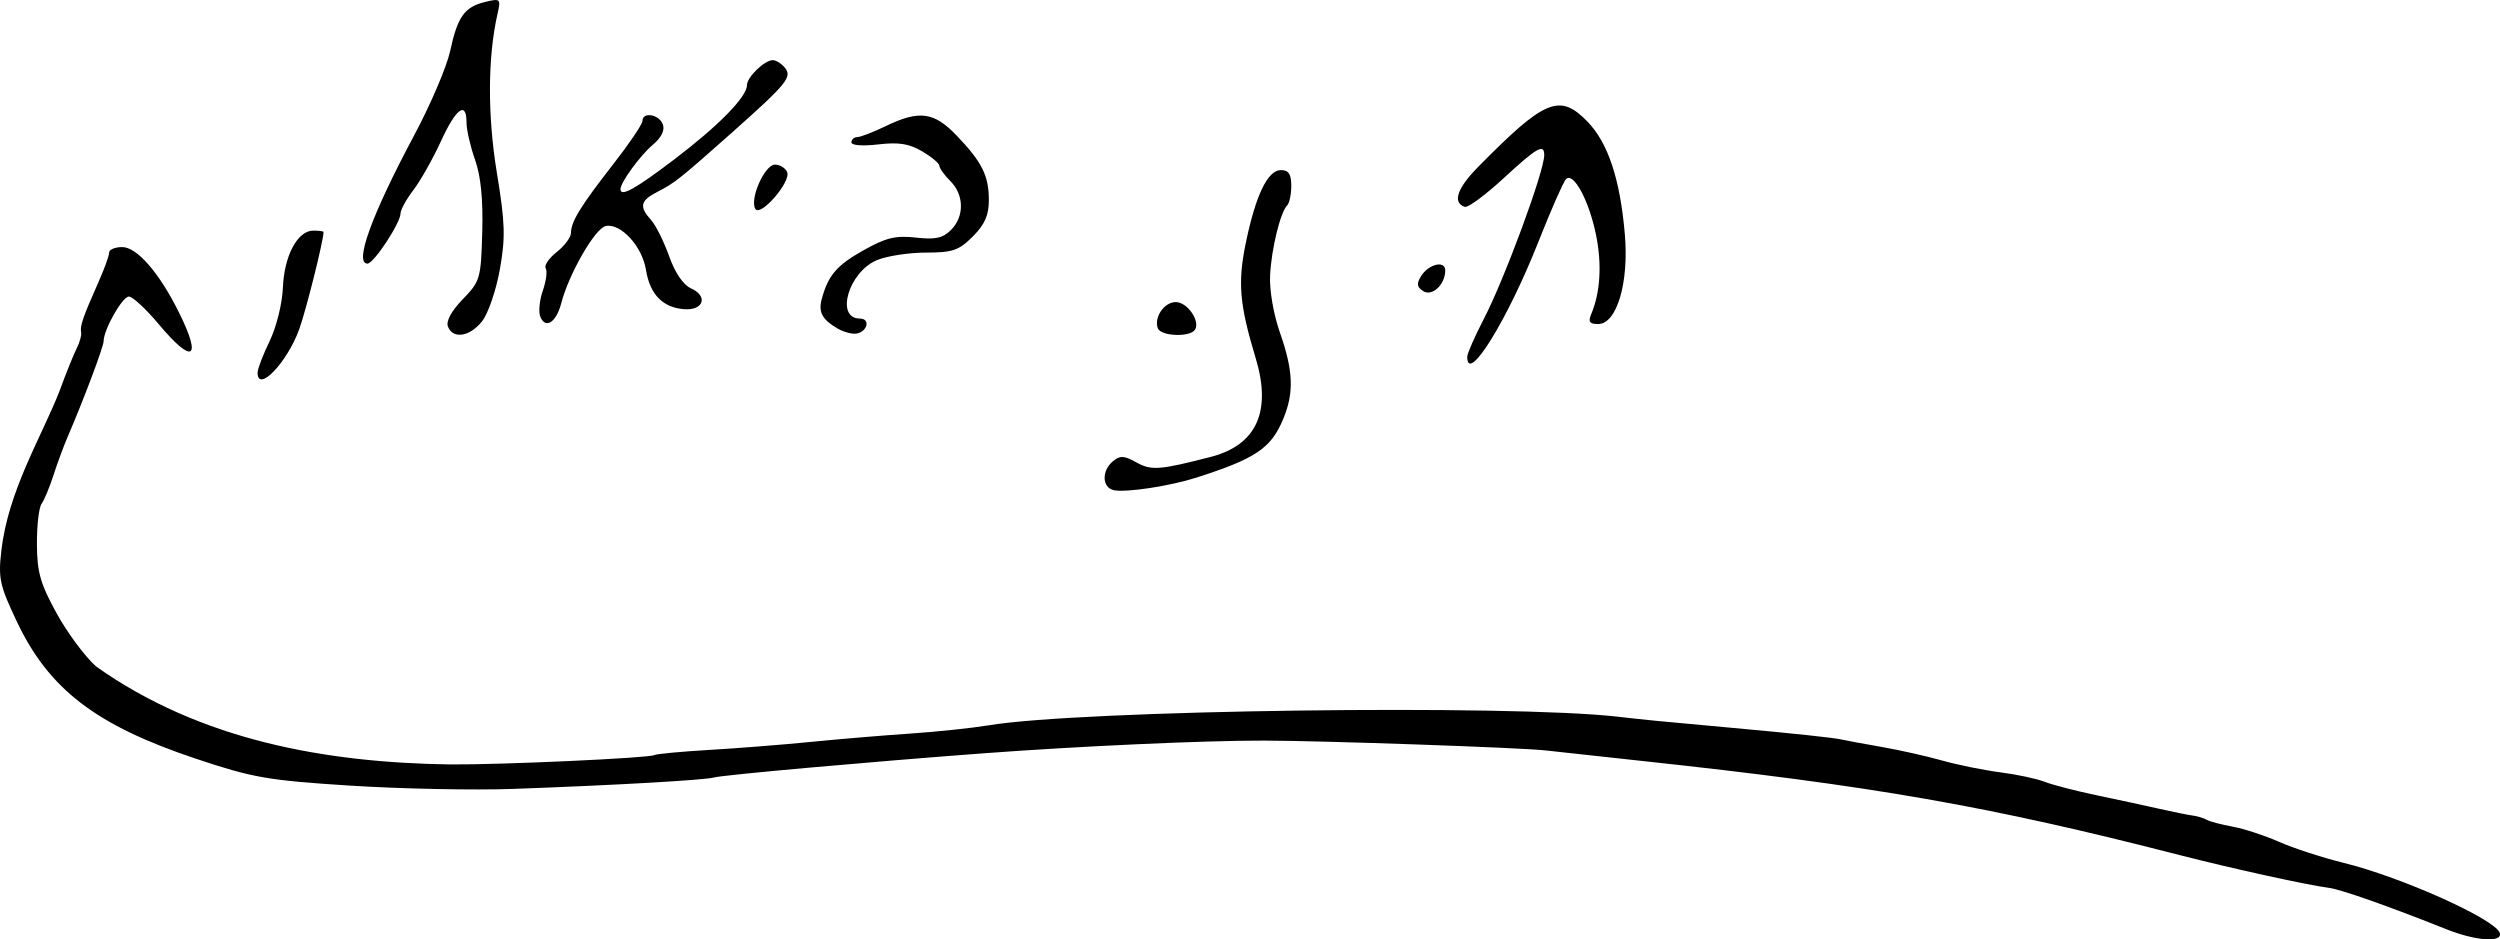<svg xmlns="http://www.w3.org/2000/svg" viewBox="0 0 101.587 38.171" height="144.269" width="383.951"><path d="M143.708 126.324c-2.263-.905-4.274-1.615-4.748-1.674-.854-.108-3.94-.785-6.07-1.332-7.762-1.996-12.44-2.814-21.914-3.833-1.72-.185-3.452-.374-3.848-.42-.97-.113-9.092-.397-11.457-.4-2.419-.004-7.517.227-11.395.517-4.697.352-10.578.879-10.948.982-.39.108-4.03.315-8.161.464-1.594.058-4.571-.003-6.615-.133-3.369-.216-3.958-.319-6.278-1.095-4.054-1.354-5.964-2.816-7.268-5.562-.704-1.484-.765-1.764-.632-2.9.277-2.43 1.63-4.613 2.357-6.464.257-.705.572-1.489.7-1.742.128-.252.21-.554.182-.67-.055-.234.09-.648.716-2.052.232-.52.422-1.049.422-1.173 0-.124.24-.226.532-.226.602 0 1.515 1.054 2.315 2.674.937 1.896.548 2.107-.836.454-.514-.614-1.058-1.117-1.208-1.117-.266 0-1.026 1.344-1.026 1.813 0 .22-.821 2.402-1.461 3.885-.16.368-.42 1.072-.578 1.564-.159.491-.376 1.014-.484 1.161-.107.148-.192.884-.188 1.637.005 1.14.139 1.608.8 2.81.435.793 1.158 1.766 1.605 2.162 4.243 3.005 9.33 3.908 14.382 3.98 2.063.017 8.1-.26 8.301-.38.08-.048 1.086-.142 2.234-.21 1.149-.067 2.993-.213 4.1-.323 1.105-.111 2.915-.263 4.02-.338 1.107-.074 2.565-.228 3.24-.34 3.717-.621 21.21-.857 25.583-.346 1.033.121 1.614.178 4.692.457 2.415.22 4.037.392 4.357.464.184.042.927.18 1.652.306.724.126 1.83.375 2.457.552.628.177 1.694.393 2.37.48.676.088 1.48.26 1.787.382.308.122 1.263.37 2.123.55.86.18 2.016.43 2.57.555.552.125 1.157.247 1.344.27.186.025.438.102.558.172.121.07.593.195 1.048.277.456.082 1.305.36 1.887.617.582.258 1.768.644 2.635.857 2.355.581 6.168 2.296 6.333 2.848.121.403-.983.323-2.187-.16zM89.582 108.49c-.485-.1-.51-.788-.04-1.177.288-.24.454-.232.949.046.605.34.946.314 3.023-.222 1.863-.48 2.484-1.844 1.827-4.015-.657-2.171-.734-3.058-.405-4.66.403-1.957.893-2.979 1.43-2.979.314 0 .422.162.422.633 0 .349-.074.707-.164.797-.28.28-.643 1.763-.697 2.85-.03.603.14 1.587.405 2.339.54 1.54.573 2.43.126 3.5-.495 1.186-1.112 1.602-3.52 2.375-1.072.344-2.854.616-3.356.513zm-34.798-4.781c0-.146.22-.721.49-1.279.275-.566.512-1.524.538-2.168.051-1.294.596-2.32 1.232-2.32.231 0 .42.024.42.055 0 .347-.712 3.193-.991 3.96-.495 1.359-1.69 2.598-1.69 1.752zm49.154-.641c0-.13.297-.809.66-1.509.855-1.645 2.471-6.026 2.469-6.69-.002-.477-.292-.31-1.666.958-.732.675-1.435 1.192-1.564 1.15-.506-.169-.315-.751.526-1.605 2.72-2.765 3.327-3.02 4.45-1.87.846.865 1.338 2.342 1.53 4.601.169 1.965-.331 3.636-1.086 3.636-.345 0-.412-.092-.286-.39.375-.886.446-2.028.2-3.236-.284-1.394-.917-2.568-1.22-2.263-.105.106-.608 1.248-1.118 2.538-1.262 3.195-2.895 5.835-2.895 4.68zm-41.42-1.23c-.083-.217.145-.635.603-1.107.708-.73.74-.836.792-2.724.037-1.333-.057-2.28-.292-2.943-.19-.537-.347-1.216-.347-1.508 0-.9-.425-.59-1.04.754-.323.707-.825 1.596-1.114 1.976-.29.38-.527.81-.527.954 0 .39-1.088 2.042-1.344 2.042-.55 0 .172-1.982 1.9-5.218.667-1.248 1.323-2.786 1.459-3.417.3-1.397.583-1.795 1.424-1.998.621-.15.641-.13.5.49-.398 1.758-.408 4.115-.027 6.439.339 2.063.356 2.633.122 3.946-.151.844-.474 1.788-.718 2.098-.5.634-1.19.741-1.391.216zm15.837.084c-.62-.356-.791-.668-.65-1.188.262-.973.606-1.377 1.69-1.987.924-.52 1.314-.614 2.137-.522.79.09 1.096.023 1.428-.309.549-.548.538-1.423-.024-1.986-.246-.246-.447-.525-.447-.622 0-.096-.314-.36-.697-.586-.53-.314-.957-.38-1.787-.283-.633.075-1.091.04-1.091-.083 0-.117.105-.213.234-.213s.65-.201 1.16-.447c1.366-.66 1.963-.58 2.89.391 1.03 1.077 1.301 1.625 1.301 2.628 0 .601-.17.984-.653 1.467-.566.566-.819.653-1.906.653-.69 0-1.584.138-1.99.307-1.153.483-1.703 2.374-.69 2.374.434 0 .31.536-.141.61-.174.03-.518-.063-.764-.204zm13.008-.015c-.16-.447.264-1.061.733-1.061.467 0 .999.766.78 1.121-.197.317-1.395.27-1.513-.06zm-25.095-.481c-.075-.193-.026-.666.108-1.05s.187-.792.116-.906c-.07-.113.132-.41.45-.66.317-.25.577-.6.577-.776 0-.458.393-1.095 1.732-2.811.645-.827 1.173-1.61 1.173-1.739 0-.38.67-.27.826.136.092.24-.052.535-.41.838-.514.435-1.31 1.528-1.31 1.8 0 .327.588.003 2.172-1.199 1.81-1.373 2.967-2.552 2.967-3.027 0-.327.714-1.017 1.051-1.017.13 0 .349.138.489.306.31.374.087.648-2.099 2.593-2.161 1.922-2.374 2.091-3.072 2.448-.703.36-.759.602-.266 1.147.192.212.522.874.734 1.47.238.671.576 1.17.886 1.308.71.315.52.905-.273.848-.87-.063-1.393-.601-1.553-1.597-.152-.955-1.016-1.899-1.63-1.784-.43.08-1.503 1.939-1.815 3.146-.203.783-.65 1.058-.853.526zm35.882-1.025c-.26-.165-.279-.303-.088-.61.307-.492.982-.652.982-.233 0 .573-.53 1.074-.894.843zm-27.138-3.34c-.244-.395.376-1.801.795-1.801.208 0 .432.14.498.312.152.396-1.087 1.823-1.293 1.49z" style="fill:#000;stroke-width:.223" transform="translate(-44.317 -88.571)"/></svg>